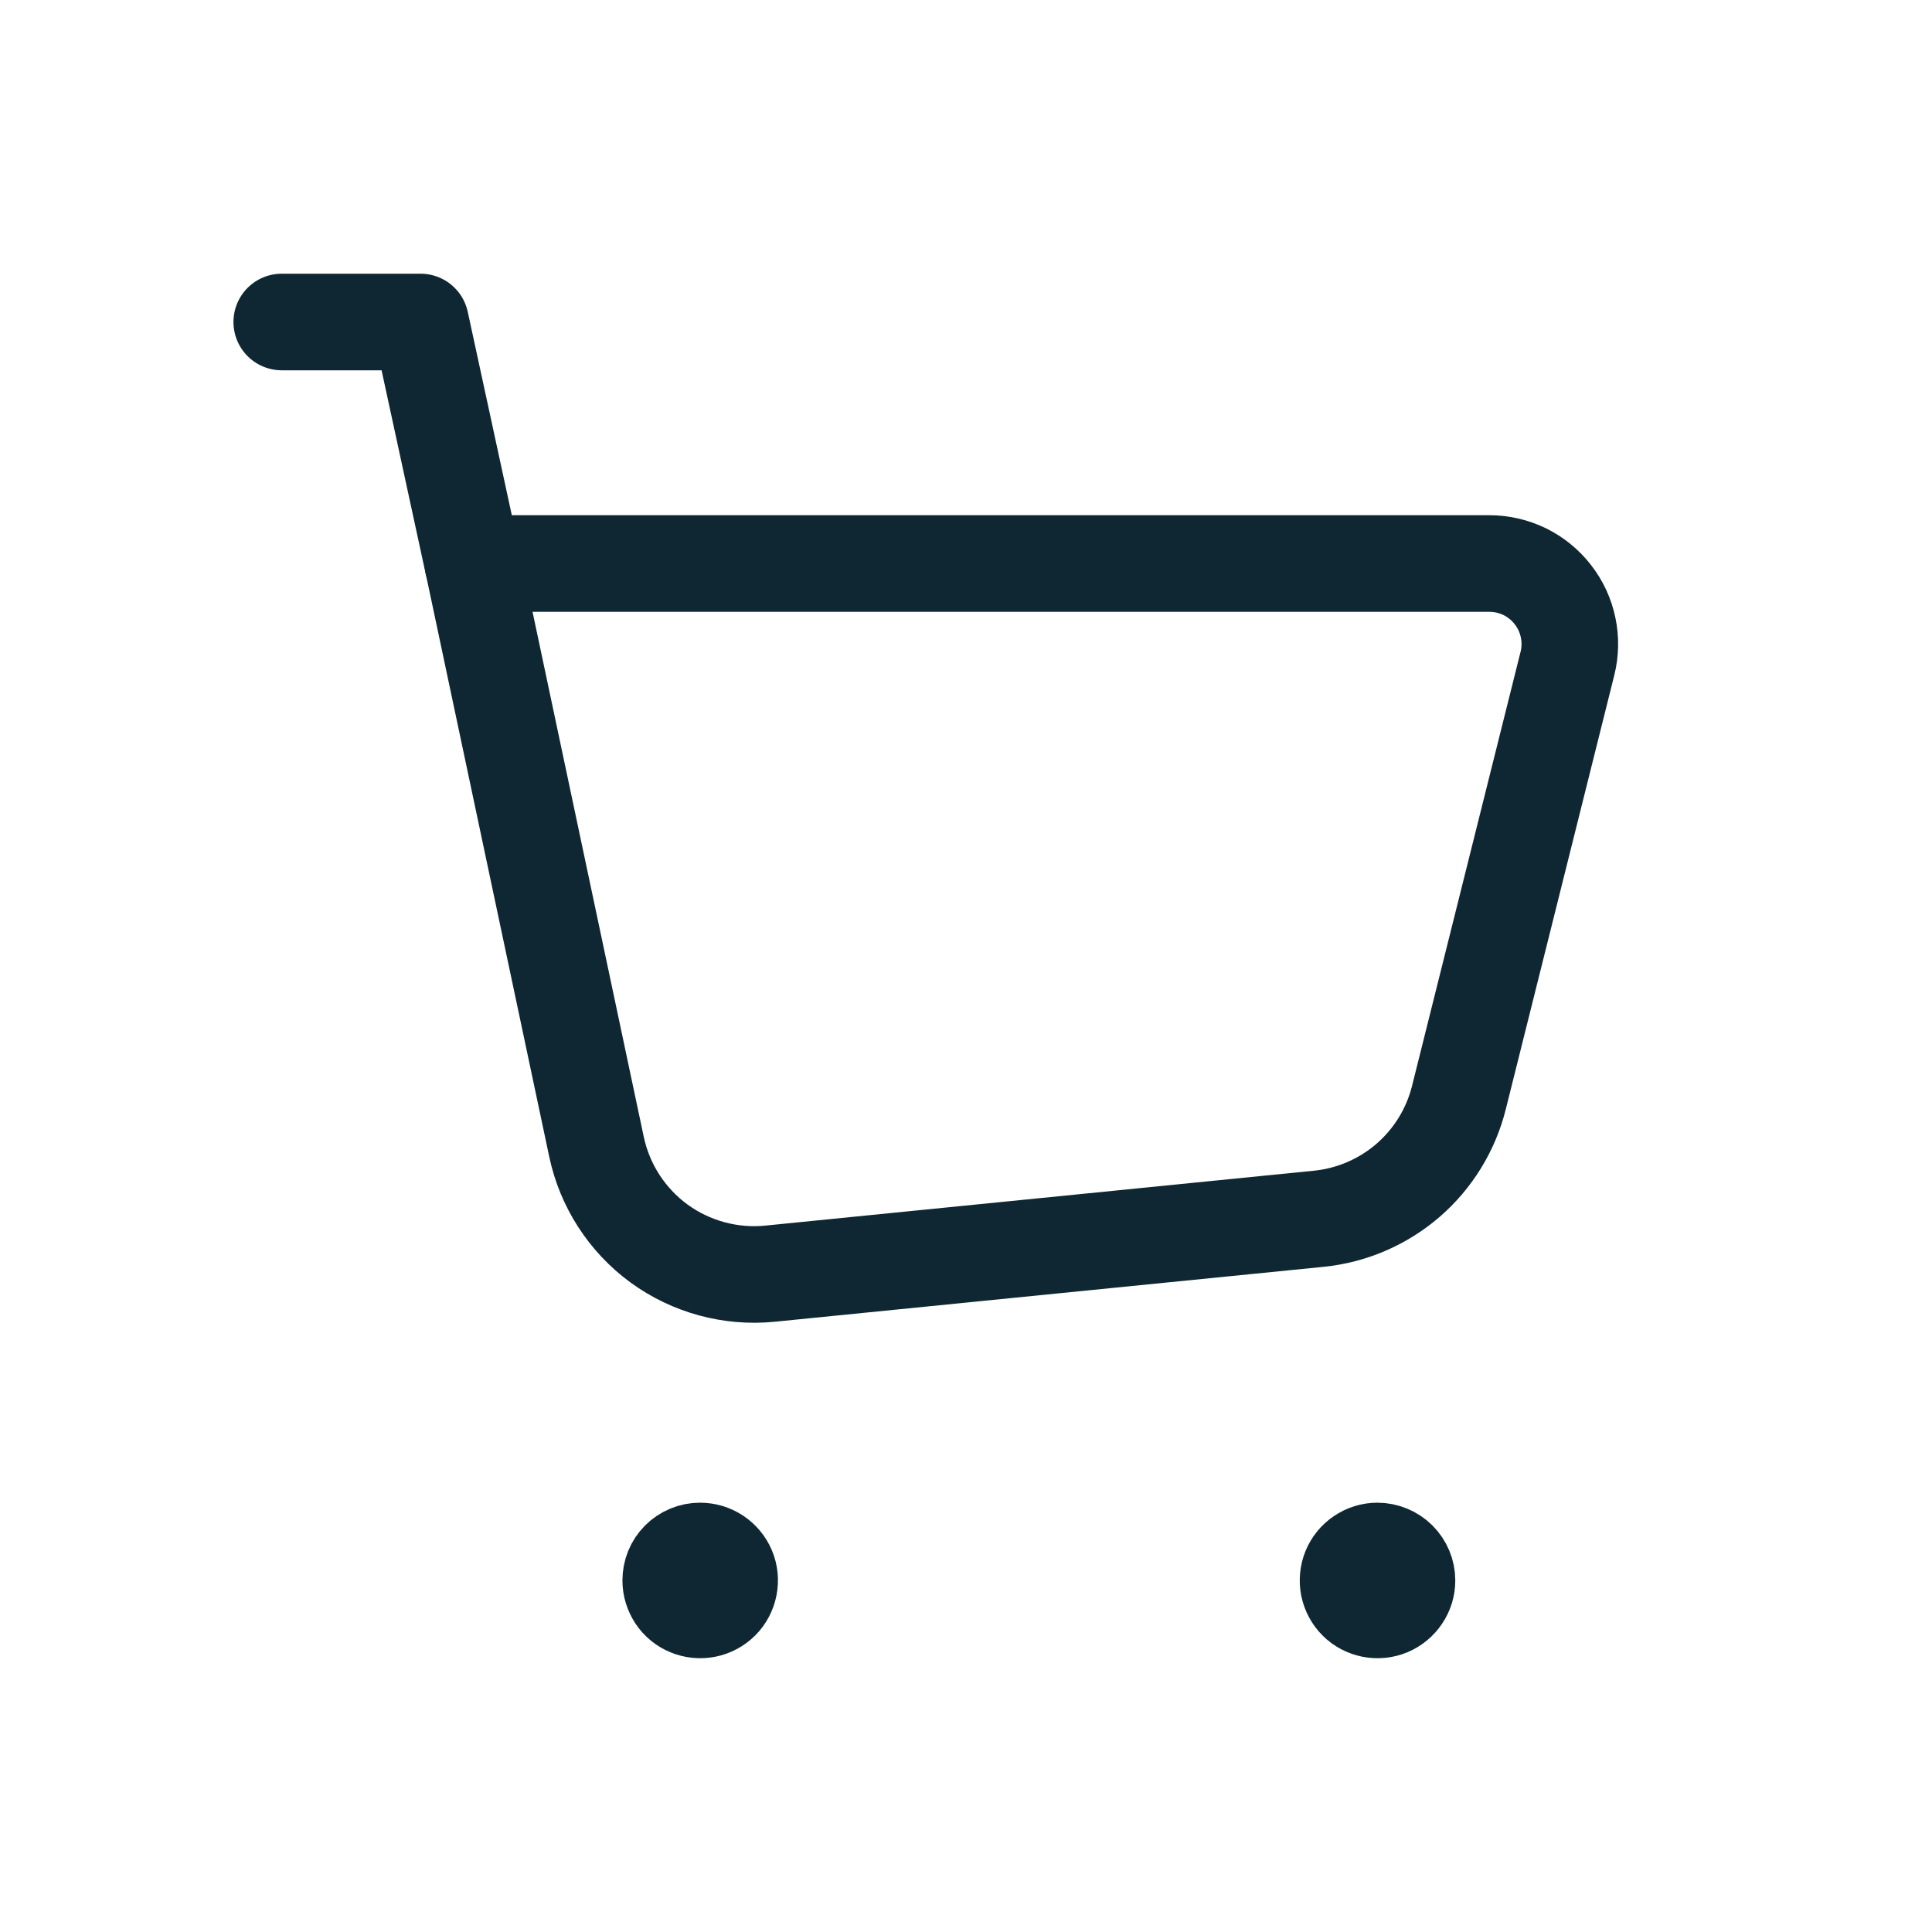 <svg width="24" height="24" viewBox="0 0 24 24" fill="none" xmlns="http://www.w3.org/2000/svg">
<path d="M7.41 14.246L5.875 7H18.501C18.653 7 18.803 7.035 18.94 7.101C19.076 7.168 19.196 7.265 19.289 7.385C19.383 7.505 19.448 7.644 19.479 7.793C19.511 7.942 19.508 8.096 19.471 8.243L18.123 13.635C18.023 14.035 17.802 14.394 17.491 14.663C17.179 14.932 16.792 15.099 16.382 15.14L9.566 15.822C9.076 15.871 8.584 15.737 8.186 15.447C7.789 15.156 7.512 14.728 7.41 14.246Z" stroke="#0F2733" stroke-width="1.2" stroke-linecap="round" stroke-linejoin="round"/>
<path d="M5.874 7L5.224 4H3.5" stroke="#0F2733" stroke-width="1.2" stroke-linecap="round" stroke-linejoin="round"/>
<path d="M17.11 19.267C17.038 19.267 16.967 19.289 16.907 19.33C16.847 19.37 16.801 19.427 16.773 19.494C16.746 19.561 16.739 19.635 16.753 19.706C16.768 19.777 16.803 19.842 16.854 19.893C16.905 19.944 16.971 19.978 17.041 19.992C17.112 20.006 17.186 19.999 17.253 19.971C17.319 19.943 17.376 19.896 17.416 19.836C17.457 19.776 17.478 19.705 17.478 19.633C17.478 19.536 17.439 19.443 17.37 19.374C17.301 19.306 17.207 19.267 17.11 19.267Z" fill="#0F2733" stroke="#0F2733" stroke-width="1.2" stroke-linecap="round" stroke-linejoin="round"/>
<path d="M8.696 19.267C8.648 19.267 8.6 19.276 8.556 19.295C8.512 19.313 8.472 19.34 8.438 19.374C8.404 19.408 8.377 19.449 8.359 19.493C8.341 19.538 8.332 19.585 8.332 19.633C8.332 19.706 8.354 19.776 8.394 19.837C8.434 19.897 8.491 19.944 8.558 19.971C8.625 19.999 8.699 20.006 8.77 19.992C8.841 19.978 8.906 19.943 8.958 19.891C9.009 19.84 9.043 19.774 9.057 19.703C9.071 19.632 9.064 19.558 9.036 19.492C9.008 19.425 8.96 19.368 8.9 19.328C8.839 19.288 8.769 19.267 8.696 19.267Z" fill="#0F2733" stroke="#0F2733" stroke-width="1.2" stroke-linecap="round" stroke-linejoin="round"/>
</svg>
